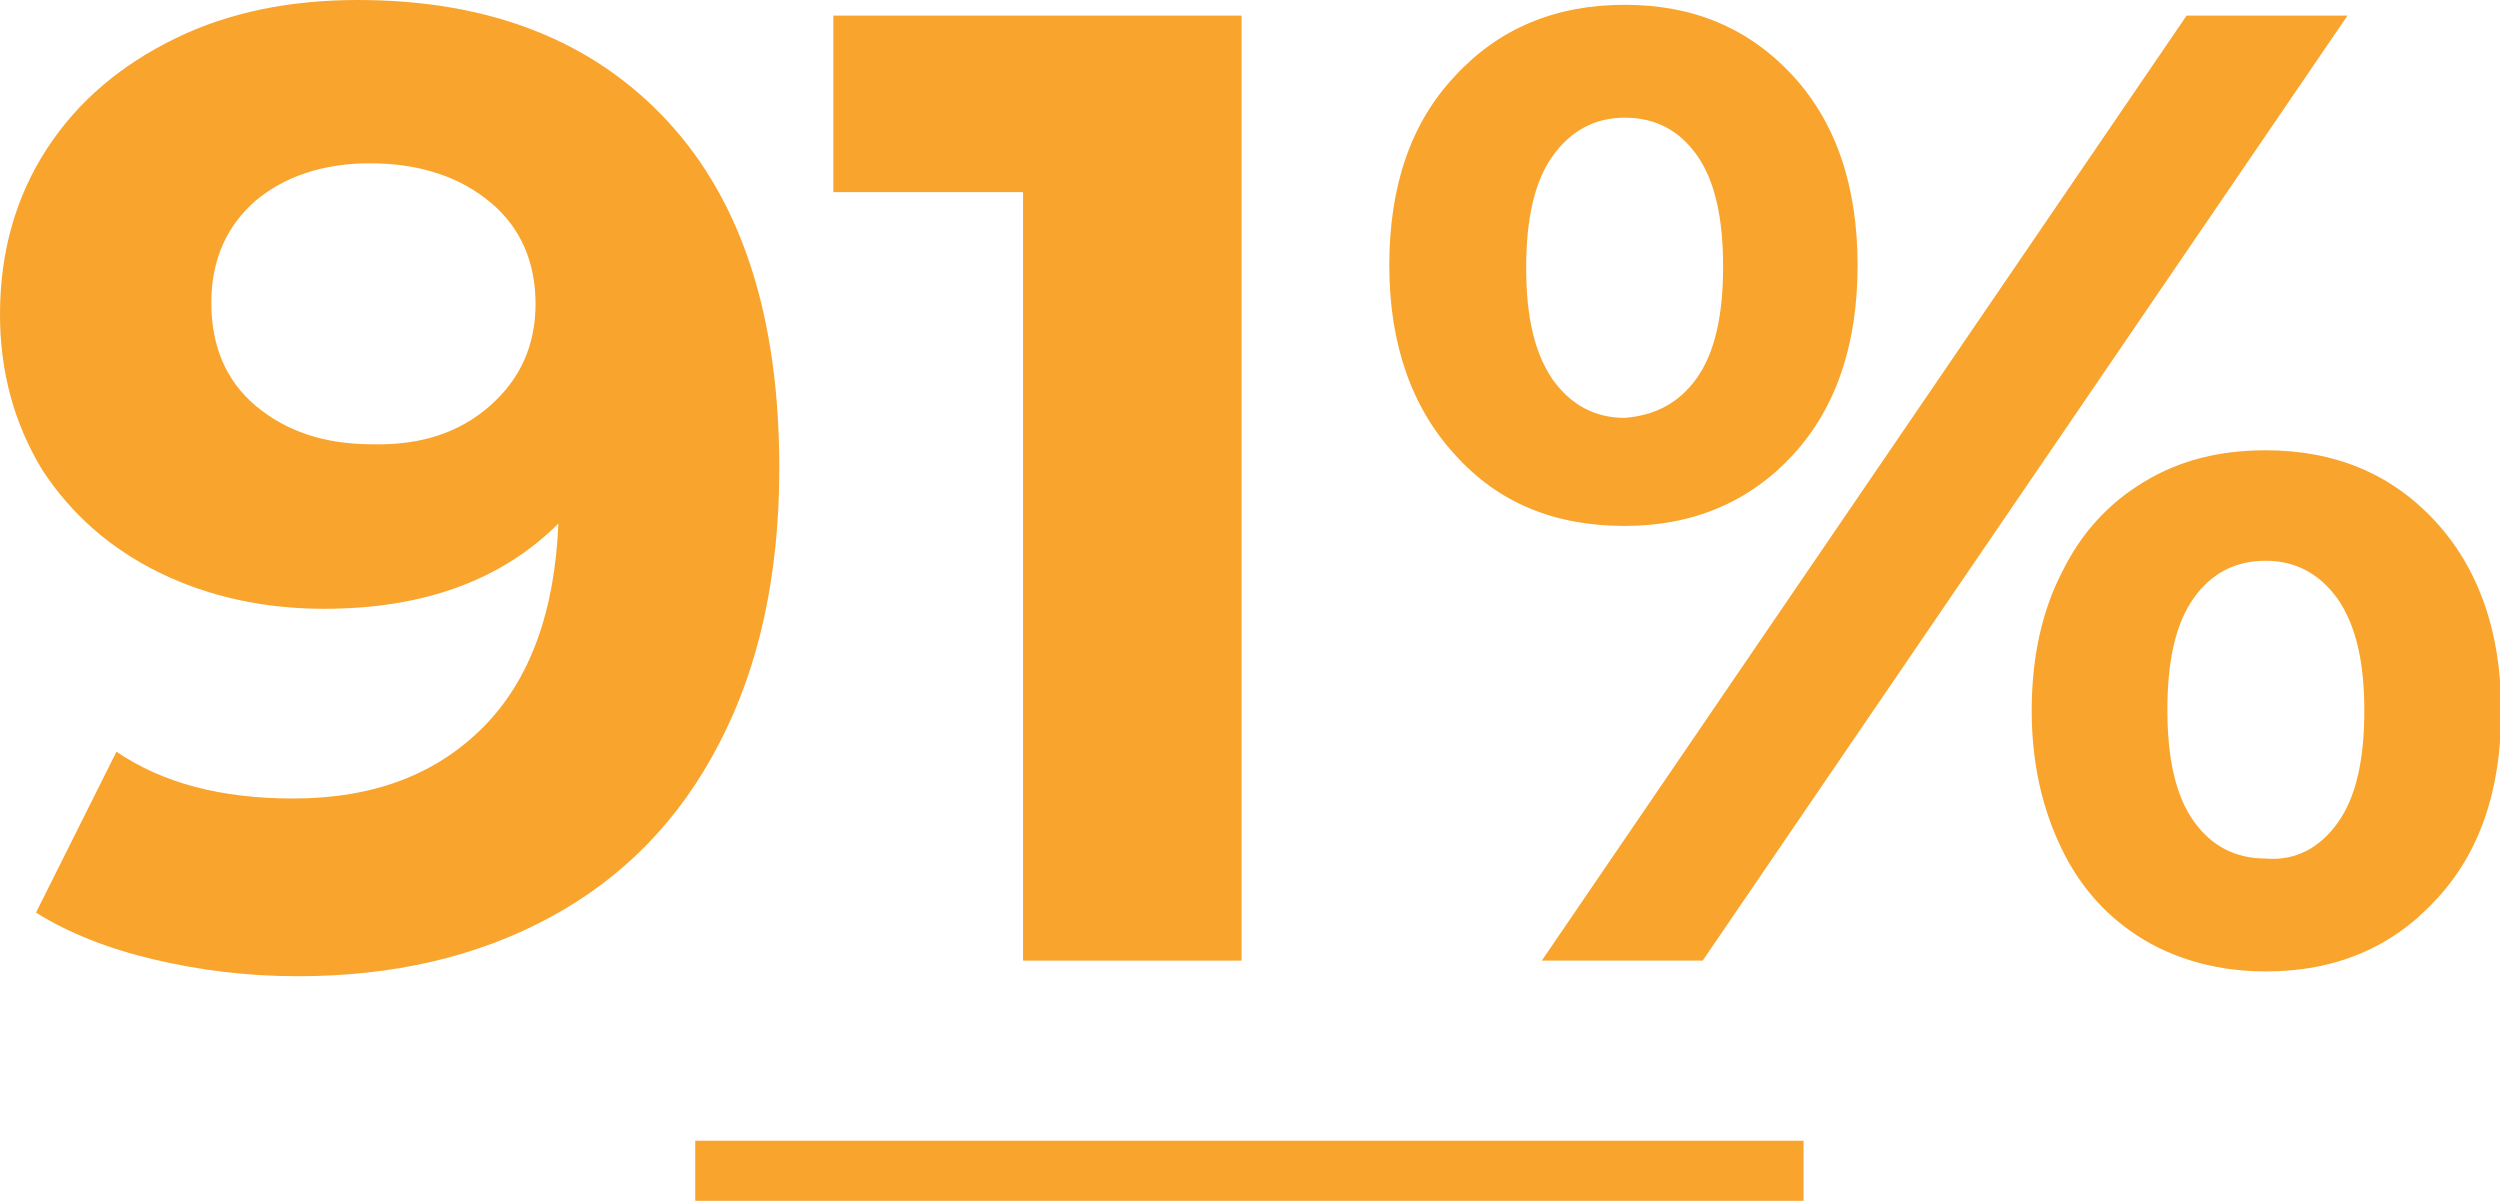 <svg version="1.1" id="Layer_1" xmlns="http://www.w3.org/2000/svg" xmlns:xlink="http://www.w3.org/1999/xlink" x="0px" y="0px"
	 viewBox="0 0 208.2 100" style="enable-background:new 0 0 208.2 100;" xml:space="preserve">
<style type="text/css">
	.st0{fill:#F9A42C;}
</style>
<g>
	<g>
		<path class="st0" d="M55.6,10.1c6.2,6.7,9.3,16.3,9.3,28.9c0,8.9-1.7,16.6-5,22.9c-3.3,6.4-8,11.2-14.1,14.5
			c-6.1,3.3-13.1,4.9-21,4.9c-4.2,0-8.2-0.5-12-1.4C9,79,5.7,77.7,3,76l6.7-13.4c3.8,2.6,8.7,3.9,14.7,3.9c6.7,0,11.9-2,15.8-5.9
			c3.9-3.9,6-9.6,6.3-17c-4.7,4.7-11.2,7.1-19.5,7.1c-5,0-9.6-1-13.7-3c-4.1-2-7.4-4.9-9.8-8.6C1.2,35.3,0,31,0,26.2
			c0-5.2,1.3-9.8,3.9-13.8c2.6-4,6.2-7,10.7-9.2S24.2,0,29.8,0C40.8,0,49.4,3.4,55.6,10.1z M40.8,33.8c2.5-2.2,3.8-5,3.8-8.5
			c0-3.4-1.2-6.3-3.7-8.4s-5.8-3.3-10.1-3.3c-3.9,0-7.1,1.1-9.5,3.1c-2.4,2.1-3.7,4.9-3.7,8.5s1.2,6.5,3.7,8.6s5.7,3.2,9.7,3.2
			C35.1,37.1,38.3,36,40.8,33.8z"/>
		<path class="st0" d="M103.4,1.3V80H85.2V16H69.4V1.3H103.4z"/>
		<path class="st0" d="M121.2,37.9c-3.6-3.9-5.5-9.2-5.5-15.8c0-6.6,1.8-11.9,5.5-15.8c3.6-3.9,8.3-5.9,14.1-5.9
			c5.8,0,10.4,2,14,5.9s5.4,9.2,5.4,15.8c0,6.6-1.8,11.9-5.4,15.8s-8.3,5.9-14,5.9C129.5,43.8,124.8,41.9,121.2,37.9z M141.3,31.5
			c1.5-2.1,2.2-5.2,2.2-9.3s-0.7-7.2-2.2-9.3c-1.5-2.1-3.5-3.1-6-3.1c-2.5,0-4.5,1.1-6,3.2c-1.5,2.1-2.2,5.2-2.2,9.3
			s0.7,7.1,2.2,9.3c1.5,2.1,3.5,3.2,6,3.2C137.8,34.6,139.8,33.6,141.3,31.5z M182.1,1.3h13.4L141.8,80h-13.4L182.1,1.3z
			 M178.6,78.3c-3-1.8-5.3-4.3-6.9-7.6c-1.6-3.3-2.5-7.1-2.5-11.5c0-4.3,0.8-8.2,2.5-11.5c1.6-3.3,3.9-5.8,6.9-7.6
			c3-1.8,6.3-2.6,10.1-2.6c5.8,0,10.5,2,14.1,5.9c3.6,3.9,5.5,9.2,5.5,15.8s-1.8,11.9-5.5,15.8c-3.6,3.9-8.3,5.9-14.1,5.9
			C184.9,80.9,181.5,80,178.6,78.3z M194.7,68.5c1.5-2.1,2.2-5.2,2.2-9.3s-0.7-7.1-2.2-9.3c-1.5-2.1-3.5-3.2-6-3.2
			c-2.5,0-4.5,1-6,3.1c-1.5,2.1-2.2,5.2-2.2,9.3s0.7,7.2,2.2,9.3c1.5,2.1,3.5,3.1,6,3.1C191.2,71.7,193.2,70.6,194.7,68.5z"/>
	</g>
</g>
<rect x="57.9" y="95" class="st0" width="92.3" height="5"/>
</svg>
